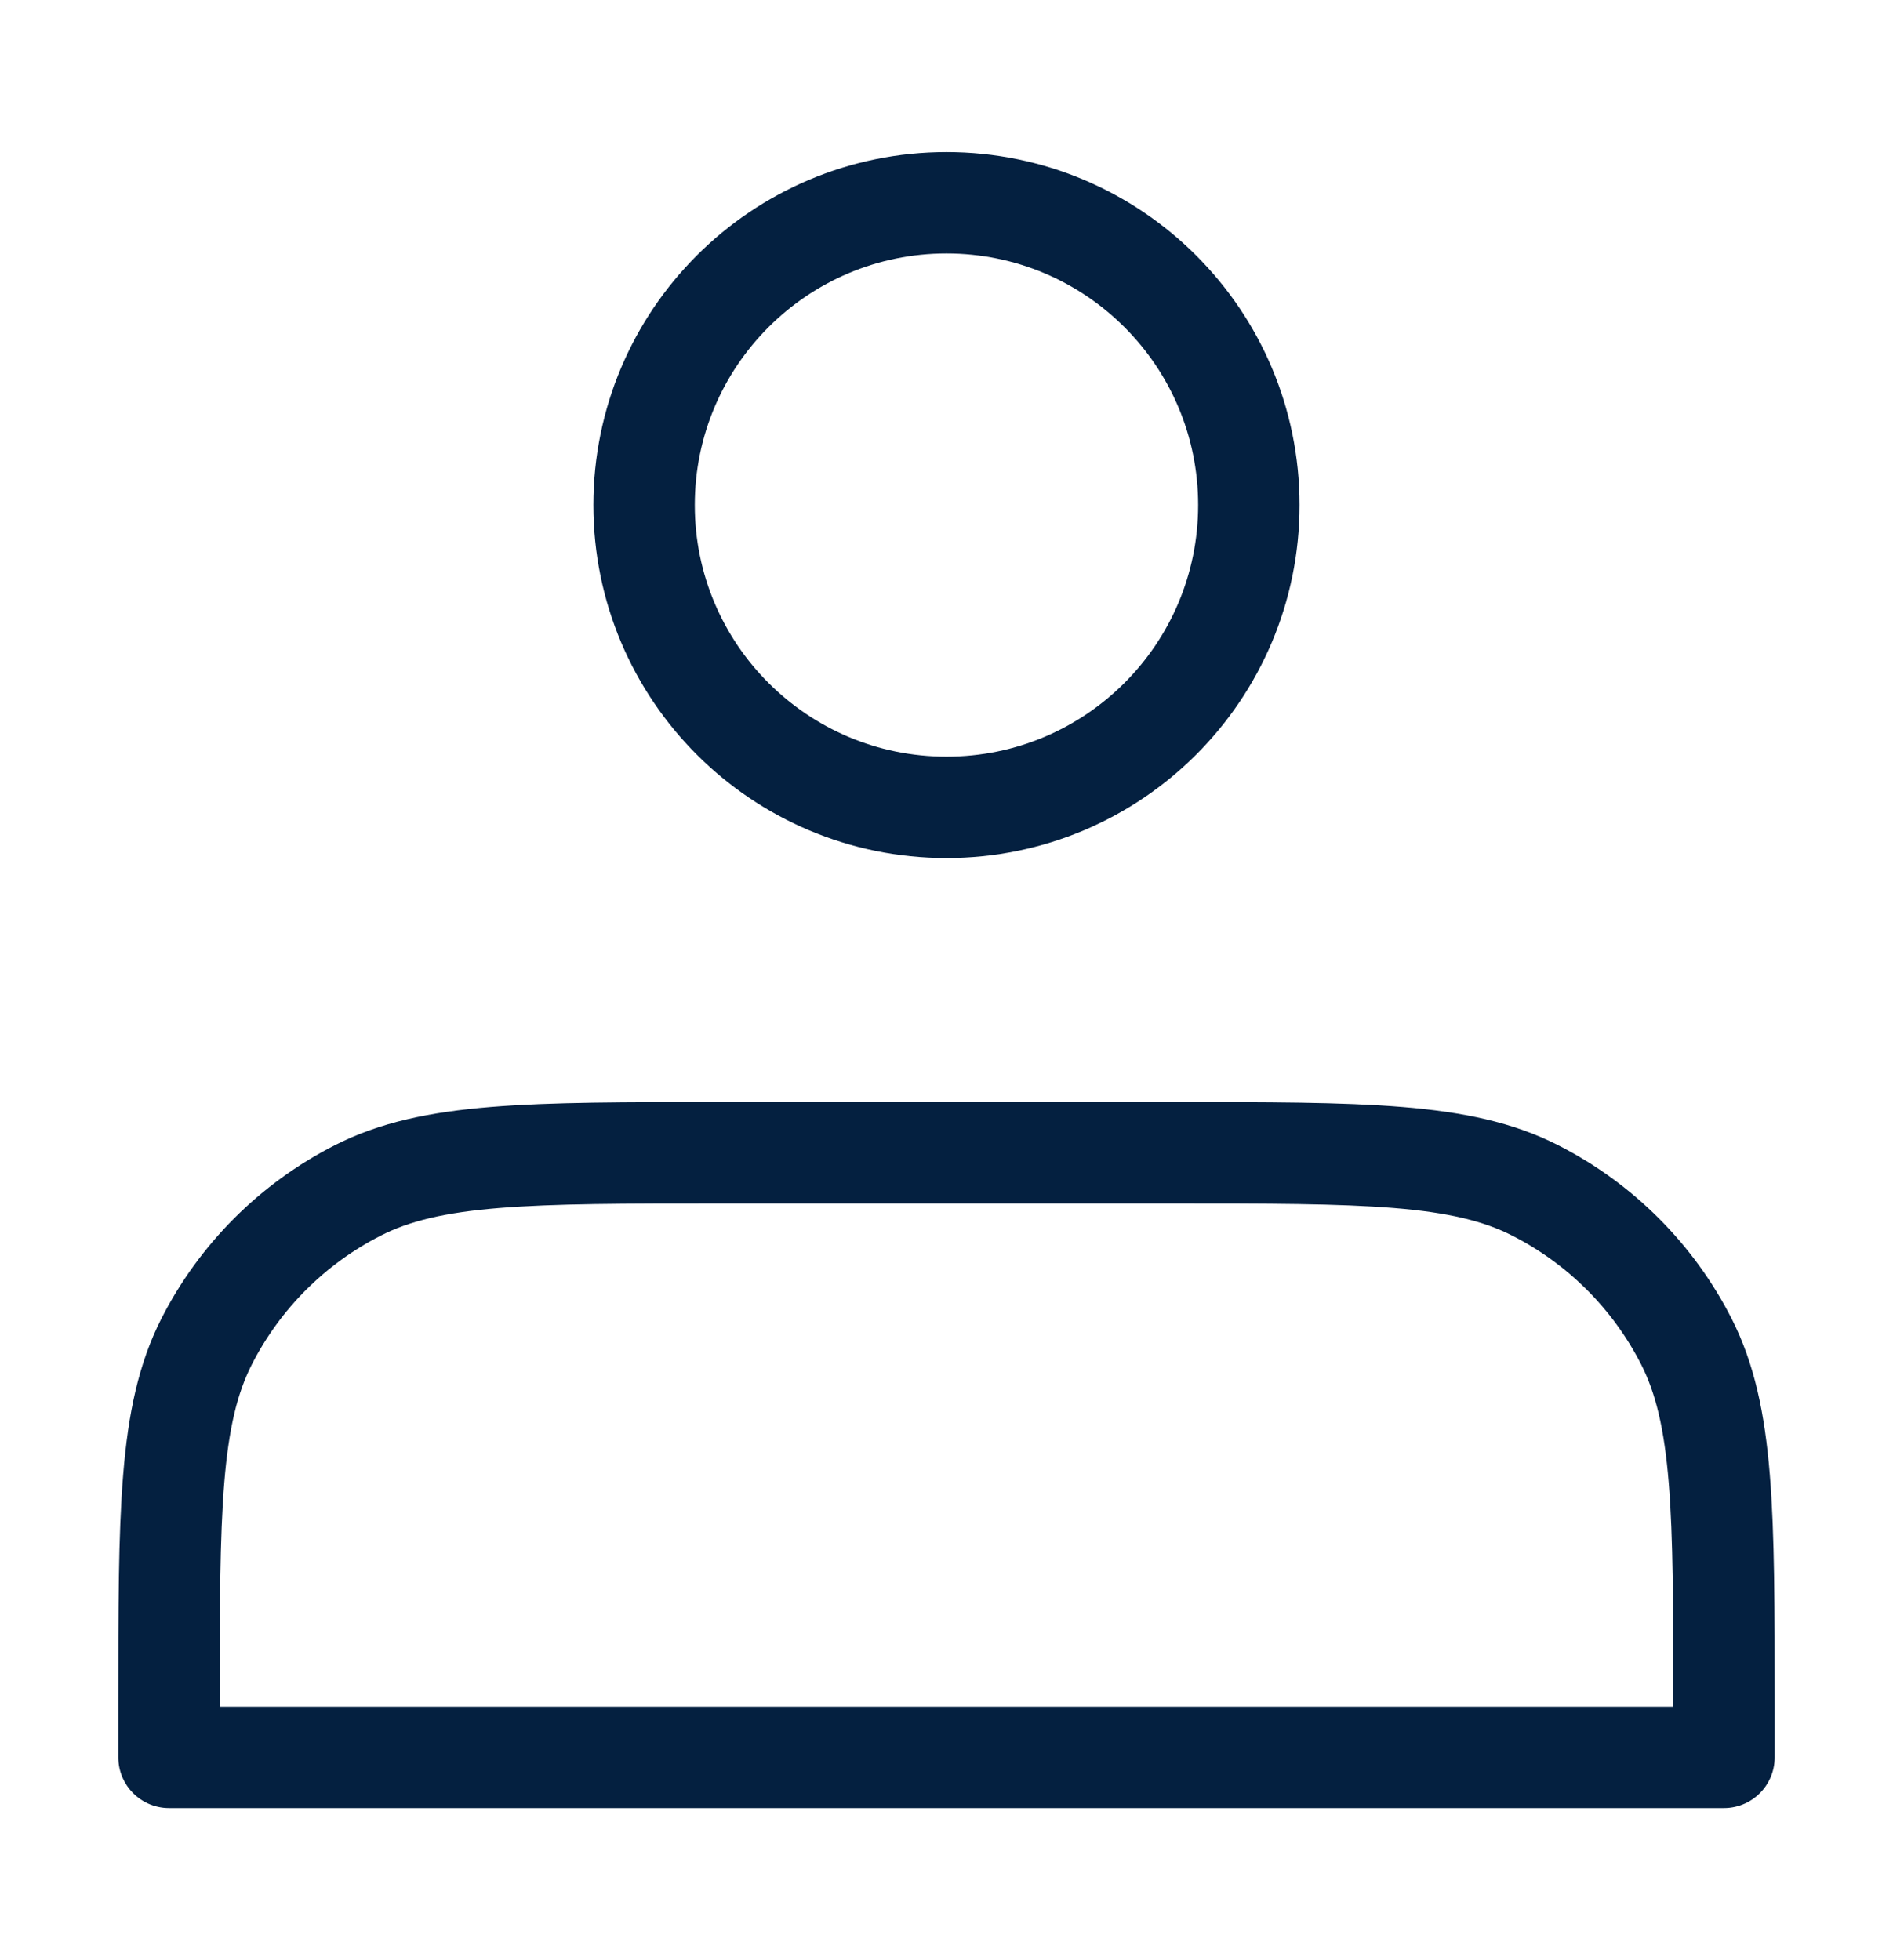<svg width="28" height="29" viewBox="0 0 28 29" fill="none" xmlns="http://www.w3.org/2000/svg">
<path d="M14 11.944C16.47 11.944 18.472 9.942 18.472 7.472C18.472 5.002 16.47 3 14 3C11.53 3 9.527 5.002 9.527 7.472C9.527 9.942 11.53 11.944 14 11.944Z" stroke="#042040" stroke-width="1.5" stroke-linecap="round" stroke-linejoin="round"/>
<path d="M2.5 25.233V25.999H25.5V25.233C25.5 22.37 25.5 20.939 24.943 19.845C24.453 18.884 23.671 18.102 22.709 17.612C21.616 17.055 20.185 17.055 17.322 17.055H10.678C7.815 17.055 6.384 17.055 5.291 17.612C4.329 18.102 3.547 18.884 3.057 19.845C2.5 20.939 2.5 22.37 2.5 25.233Z" stroke="#042040" stroke-width="1.5" stroke-linecap="round" stroke-linejoin="round"/>
</svg>
